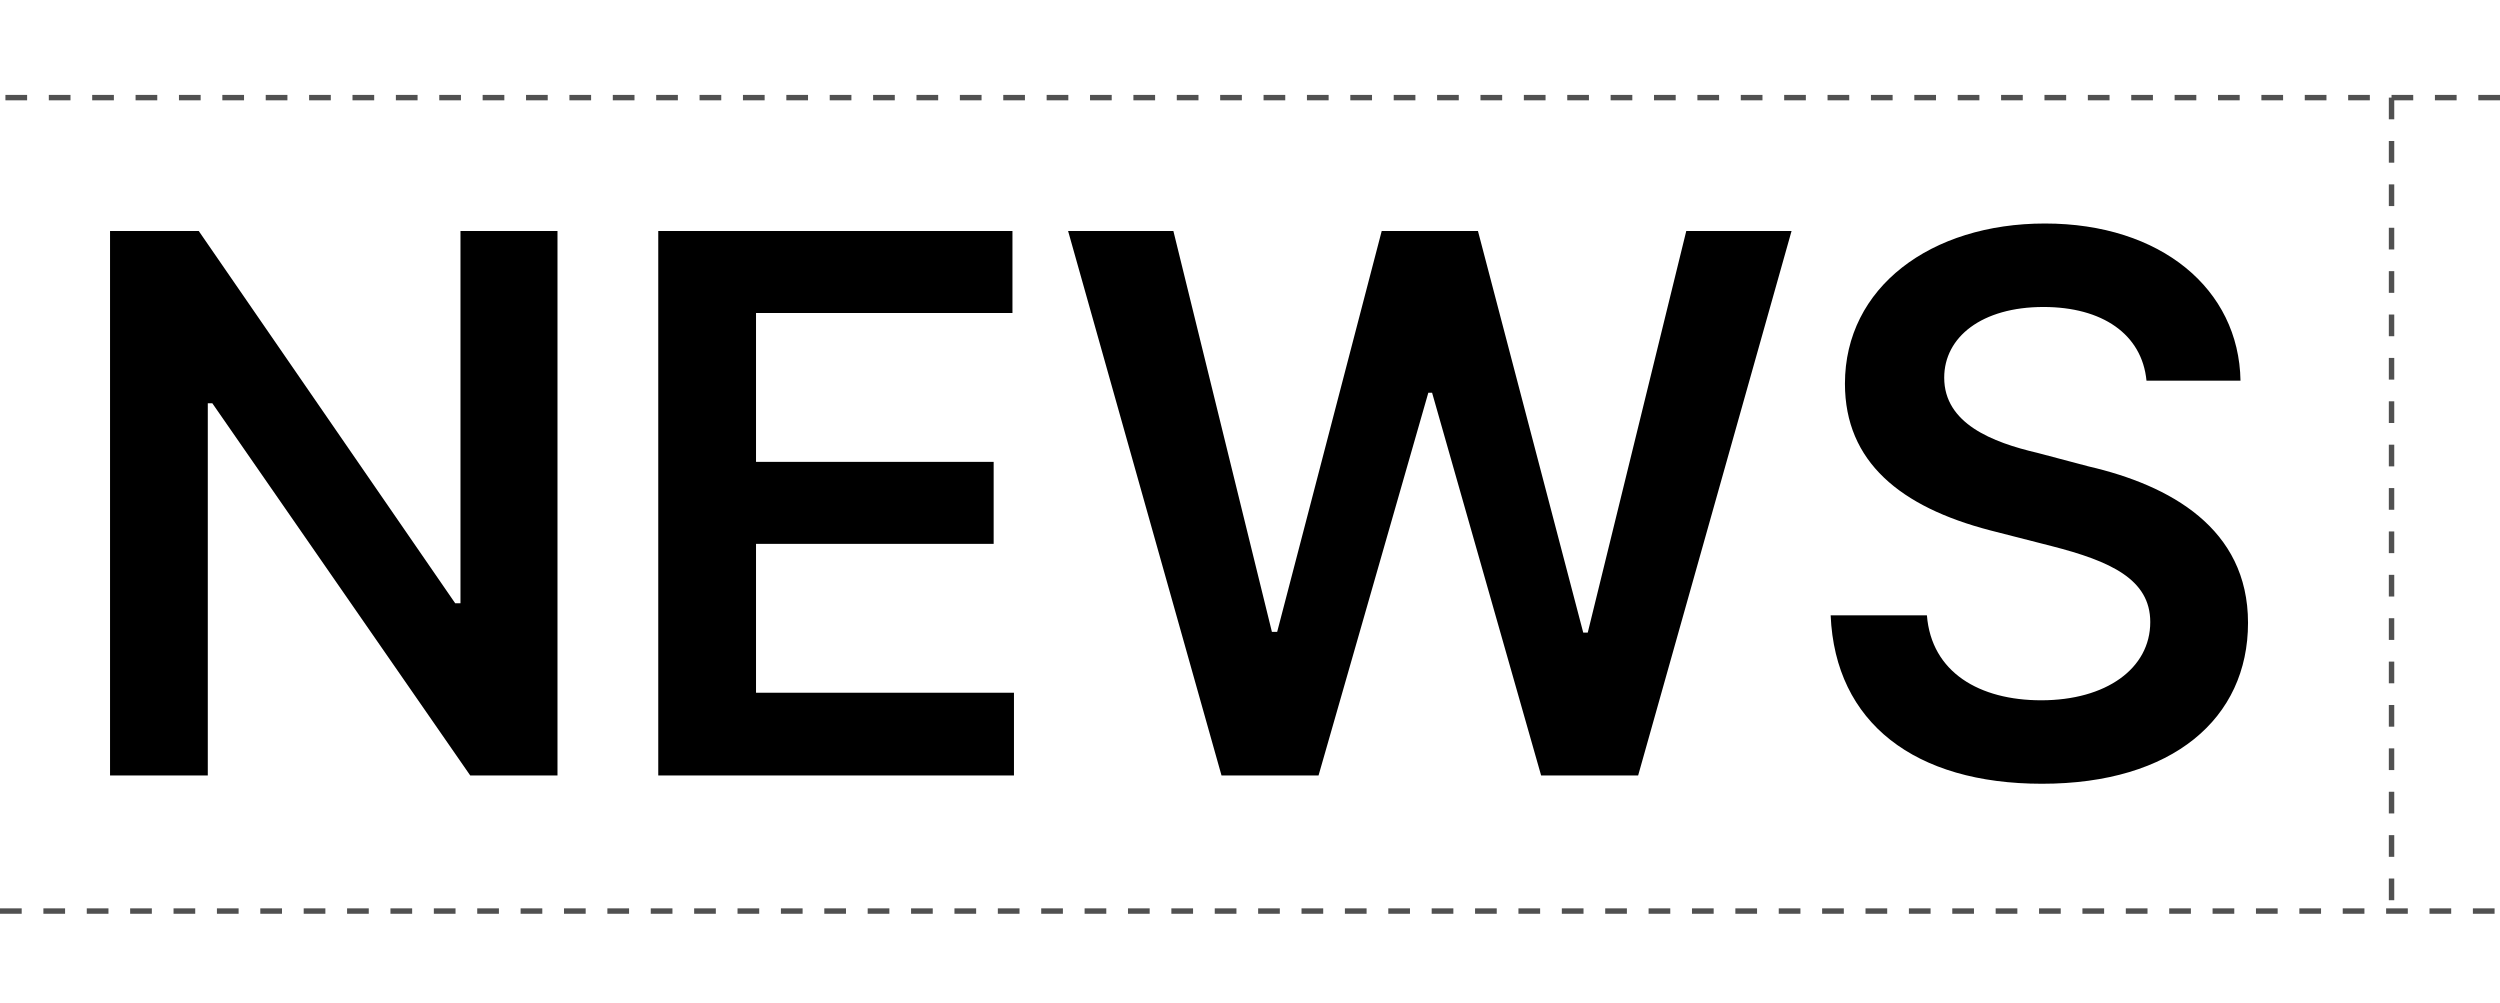 <?xml version="1.0" encoding="UTF-8"?> <svg xmlns="http://www.w3.org/2000/svg" width="461" height="185" viewBox="0 0 461 185" fill="none"><path d="M102.801 42.602V143H86.715L39.15 74.357H38.318V143H20.291V42.602H36.654L83.941 111.244H84.912V42.602H102.801ZM121.383 143V42.602H186.697V57.717H139.41V85.174H183.23V100.289H139.41V127.746H186.975V143H121.383ZM225.248 143L196.959 42.602H216.373L234.539 116.514H235.51L254.785 42.602H272.535L291.949 116.652H292.781L310.947 42.602H330.361L302.072 143H284.184L264.076 72.416H263.383L243.137 143H225.248ZM395.814 70.197C394.982 61.6 387.633 56.607 376.816 56.607C365.445 56.607 358.512 62.154 358.512 69.643C358.512 78.102 367.387 81.568 375.707 83.51L385.137 86.006C400.113 89.473 414.535 97.377 414.535 114.85C414.535 132.461 400.668 144.525 376.539 144.525C353.104 144.525 338.404 133.293 337.572 113.463H355.322C356.154 124.002 365.029 129.133 376.4 129.133C388.326 129.133 396.508 123.309 396.508 114.711C396.508 106.807 389.158 103.479 378.342 100.705L366.971 97.793C350.469 93.494 340.207 85.174 340.207 70.752C340.207 53.002 356.016 41.215 377.094 41.215C398.449 41.215 412.871 53.279 413.148 70.197H395.814Z" fill="black"></path><path d="M460 168L1.52588e-05 168" stroke="#515151" stroke-dasharray="4 4"></path><path d="M461 18L1.90735e-05 18" stroke="#515151" stroke-dasharray="4 4"></path><path d="M441 18L441 168" stroke="#515151" stroke-dasharray="4 4"></path></svg> 